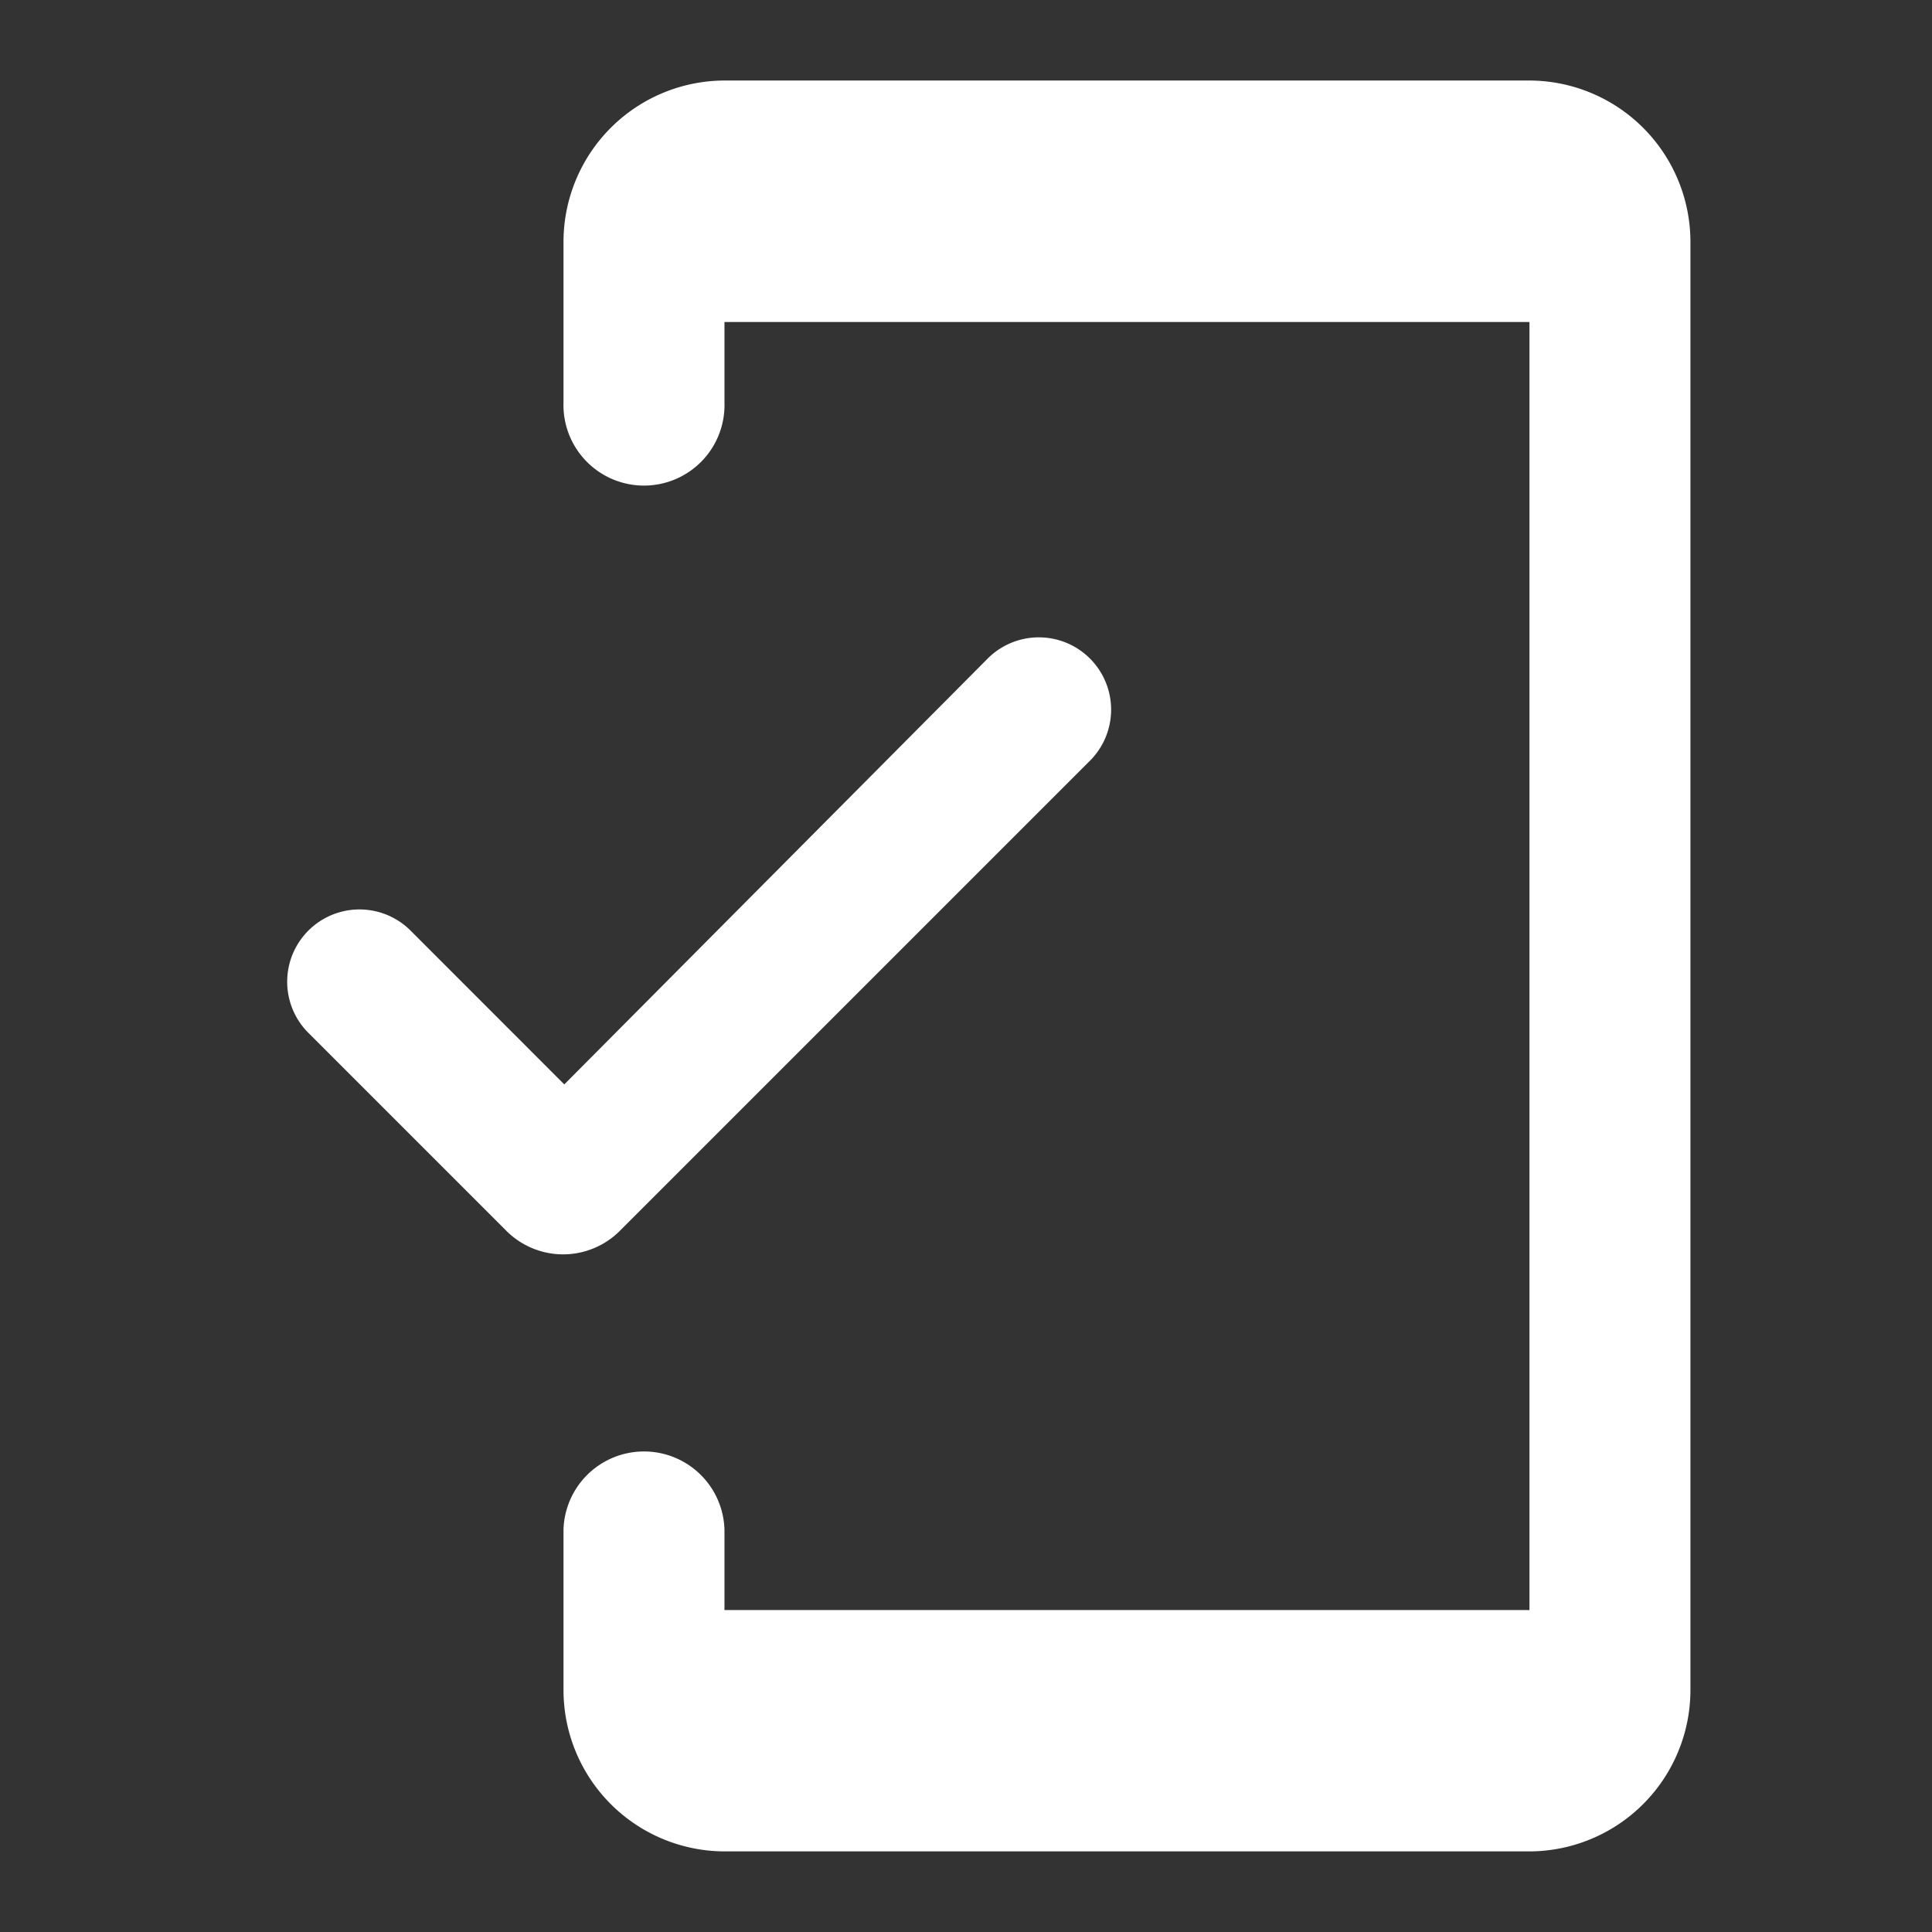 <svg xmlns="http://www.w3.org/2000/svg" width="24.401" height="24.401" viewBox="0 0 24.401 24.401"><rect x="0" y="0" width="24.401" height="24.401" fill="#333333" stroke="none"/><defs><style>.a{fill:none;}.b{fill:#fff;}</style></defs><path class="a" d="M0,0H24.4V24.4H0Z"/><path class="b" d="M19.258,1H9.091A2.039,2.039,0,0,0,7.058,3.033V5.067a1.017,1.017,0,1,0,2.033,0V4.05H19.258V20.318H9.091V19.3a1.017,1.017,0,0,0-2.033,0v2.033a2.039,2.039,0,0,0,2.033,2.033H19.258a2.039,2.039,0,0,0,2.033-2.033V3.033A2.039,2.039,0,0,0,19.258,1ZM7.068,13.679,5.116,11.726a.913.913,0,0,0-1.291,1.291l2.511,2.511a1.013,1.013,0,0,0,1.434,0l5.948-5.948A.913.913,0,0,0,12.426,8.29L7.068,13.679Z" transform="translate(0.059 0.017)"/></svg>